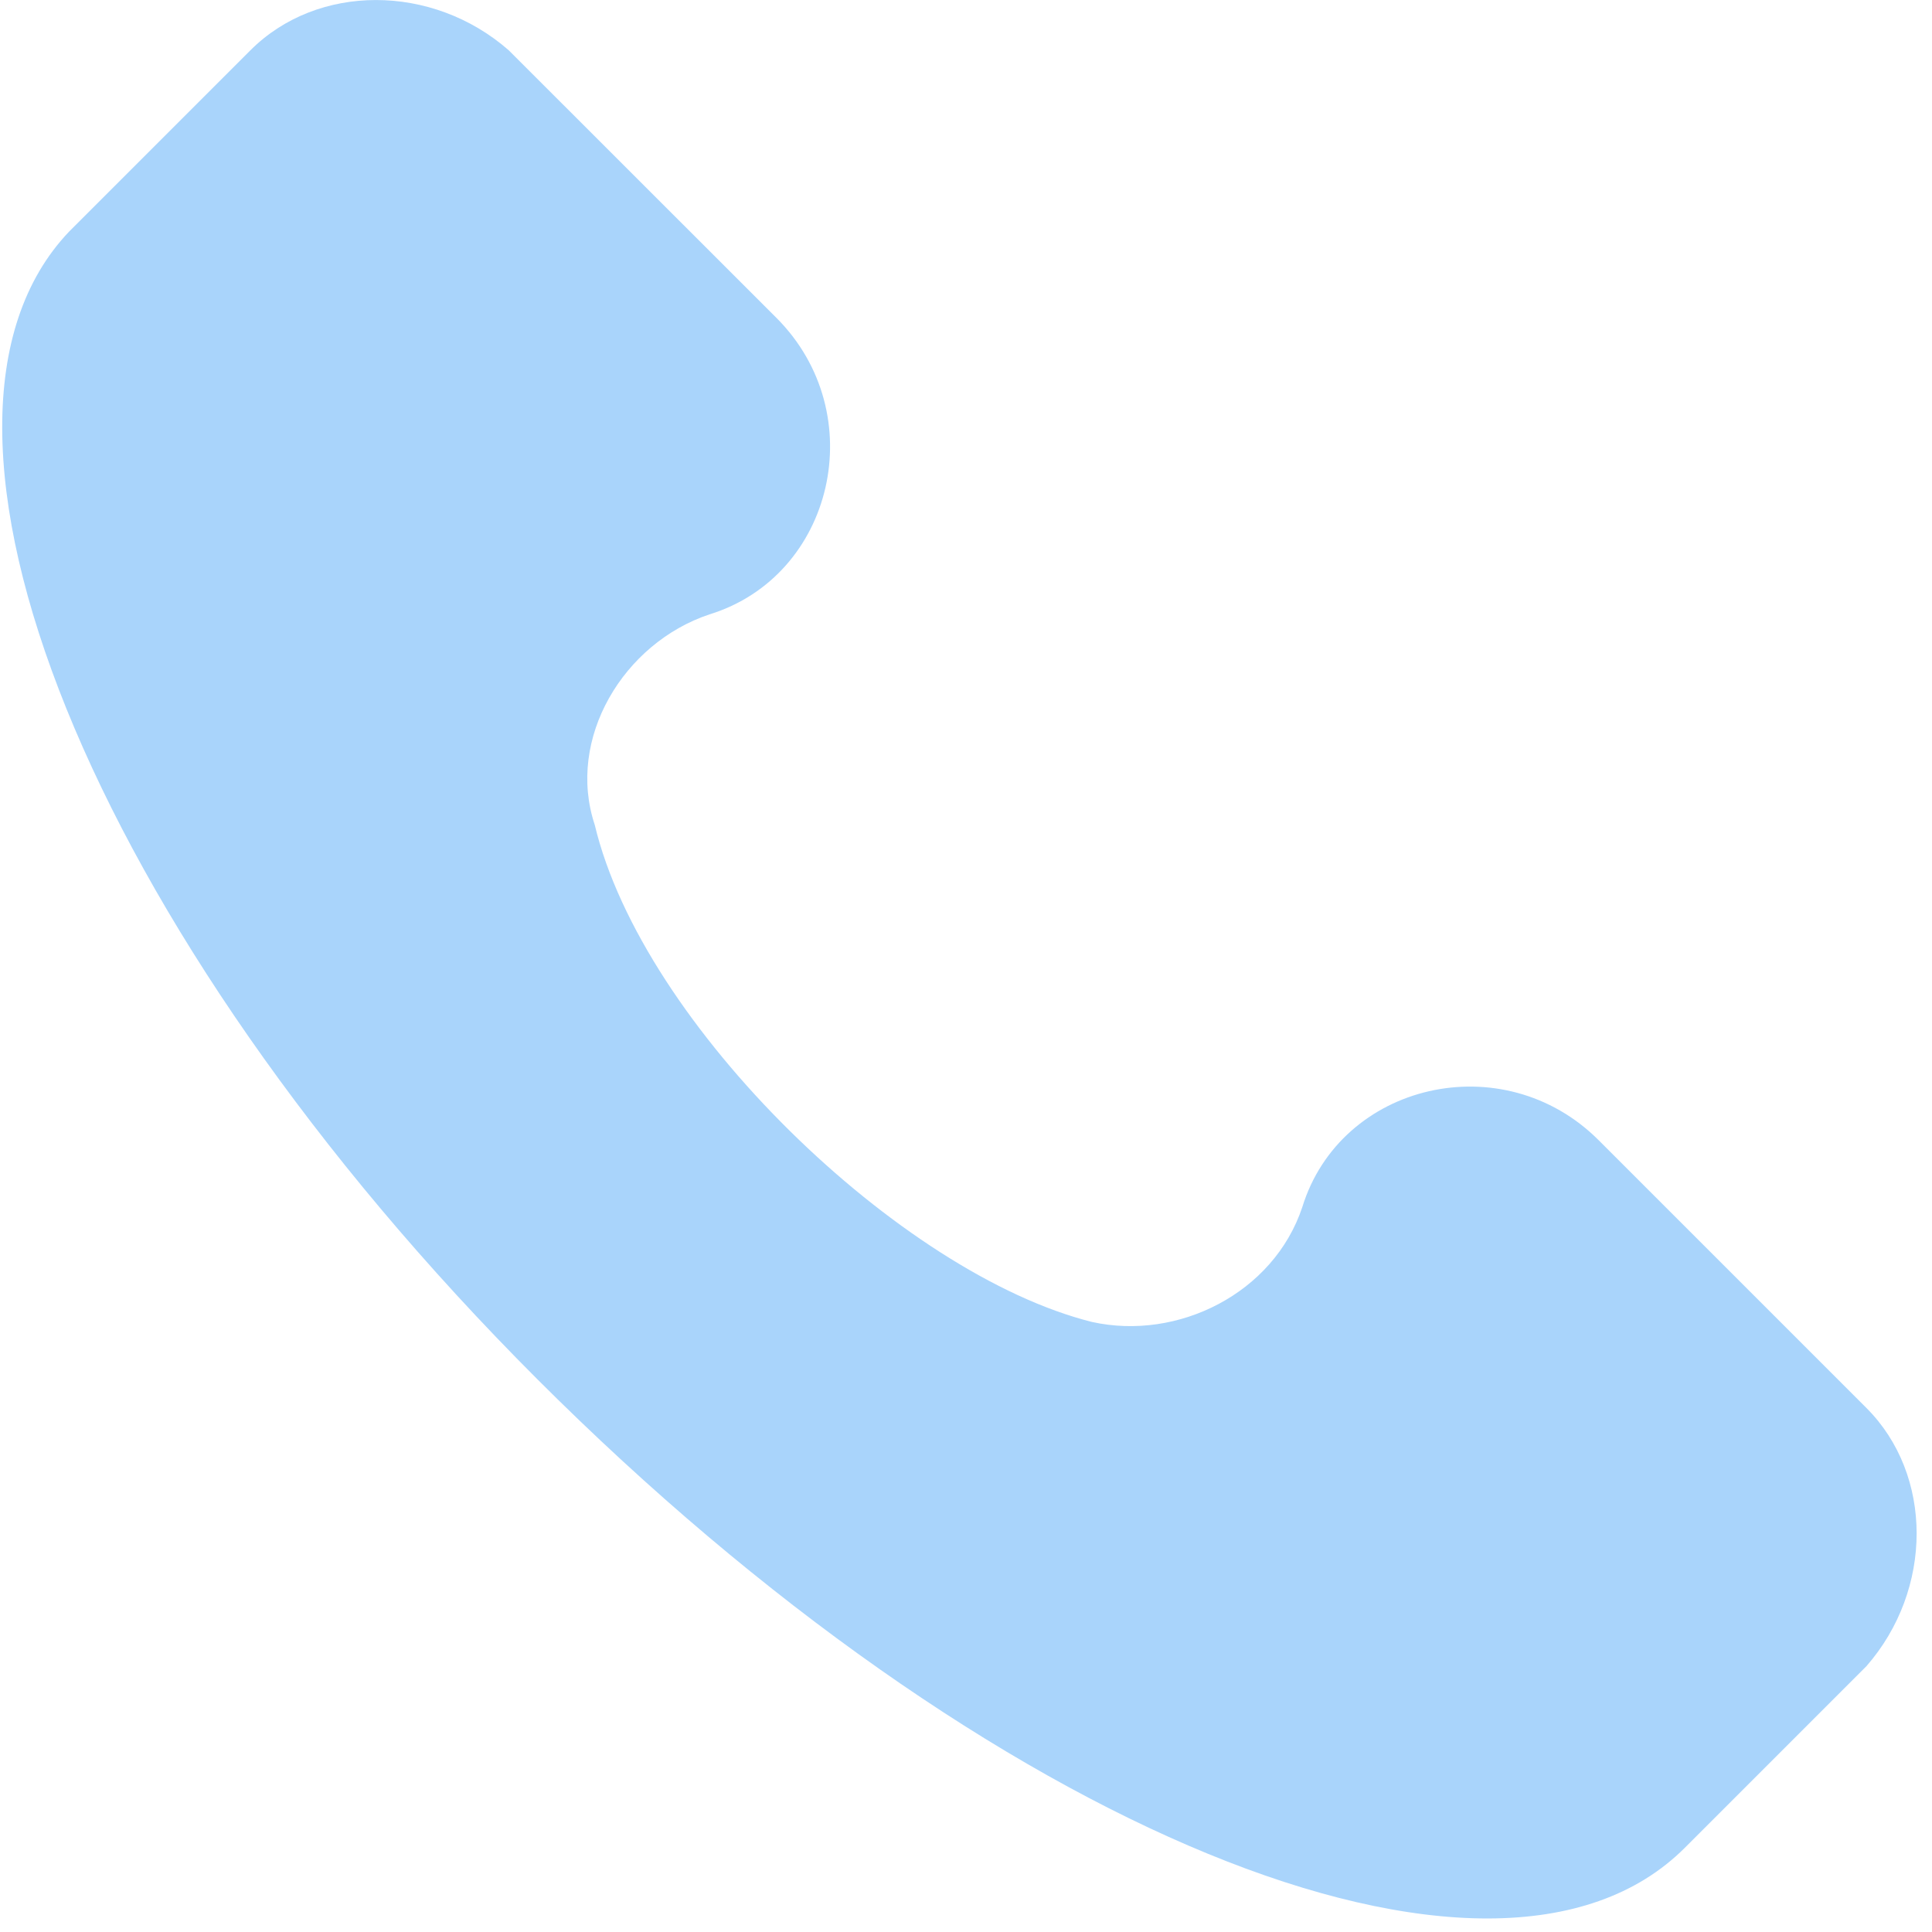 <?xml version="1.0" encoding="UTF-8"?> <svg xmlns="http://www.w3.org/2000/svg" width="17" height="17" viewBox="0 0 17 17" fill="none"><g clip-path="url(#clip0_36_215)"><path d="M16.423 12.389L14.067 10.033C13.226 9.192 11.796 9.528 11.459 10.622C11.207 11.379 10.366 11.8 9.608 11.632C7.926 11.211 5.654 9.023 5.233 7.257C4.981 6.499 5.486 5.658 6.243 5.406C7.337 5.069 7.673 3.639 6.832 2.797L4.476 0.442C3.803 -0.147 2.793 -0.147 2.204 0.442L0.606 2.04C-0.993 3.723 0.774 8.182 4.728 12.136C8.683 16.091 13.142 17.942 14.825 16.259L16.423 14.661C17.012 13.987 17.012 12.978 16.423 12.389Z" fill="#A9D4FB"></path></g><defs><clipPath id="clip0_36_215"><rect width="16.881" height="16.881" fill="white"></rect></clipPath></defs></svg> 